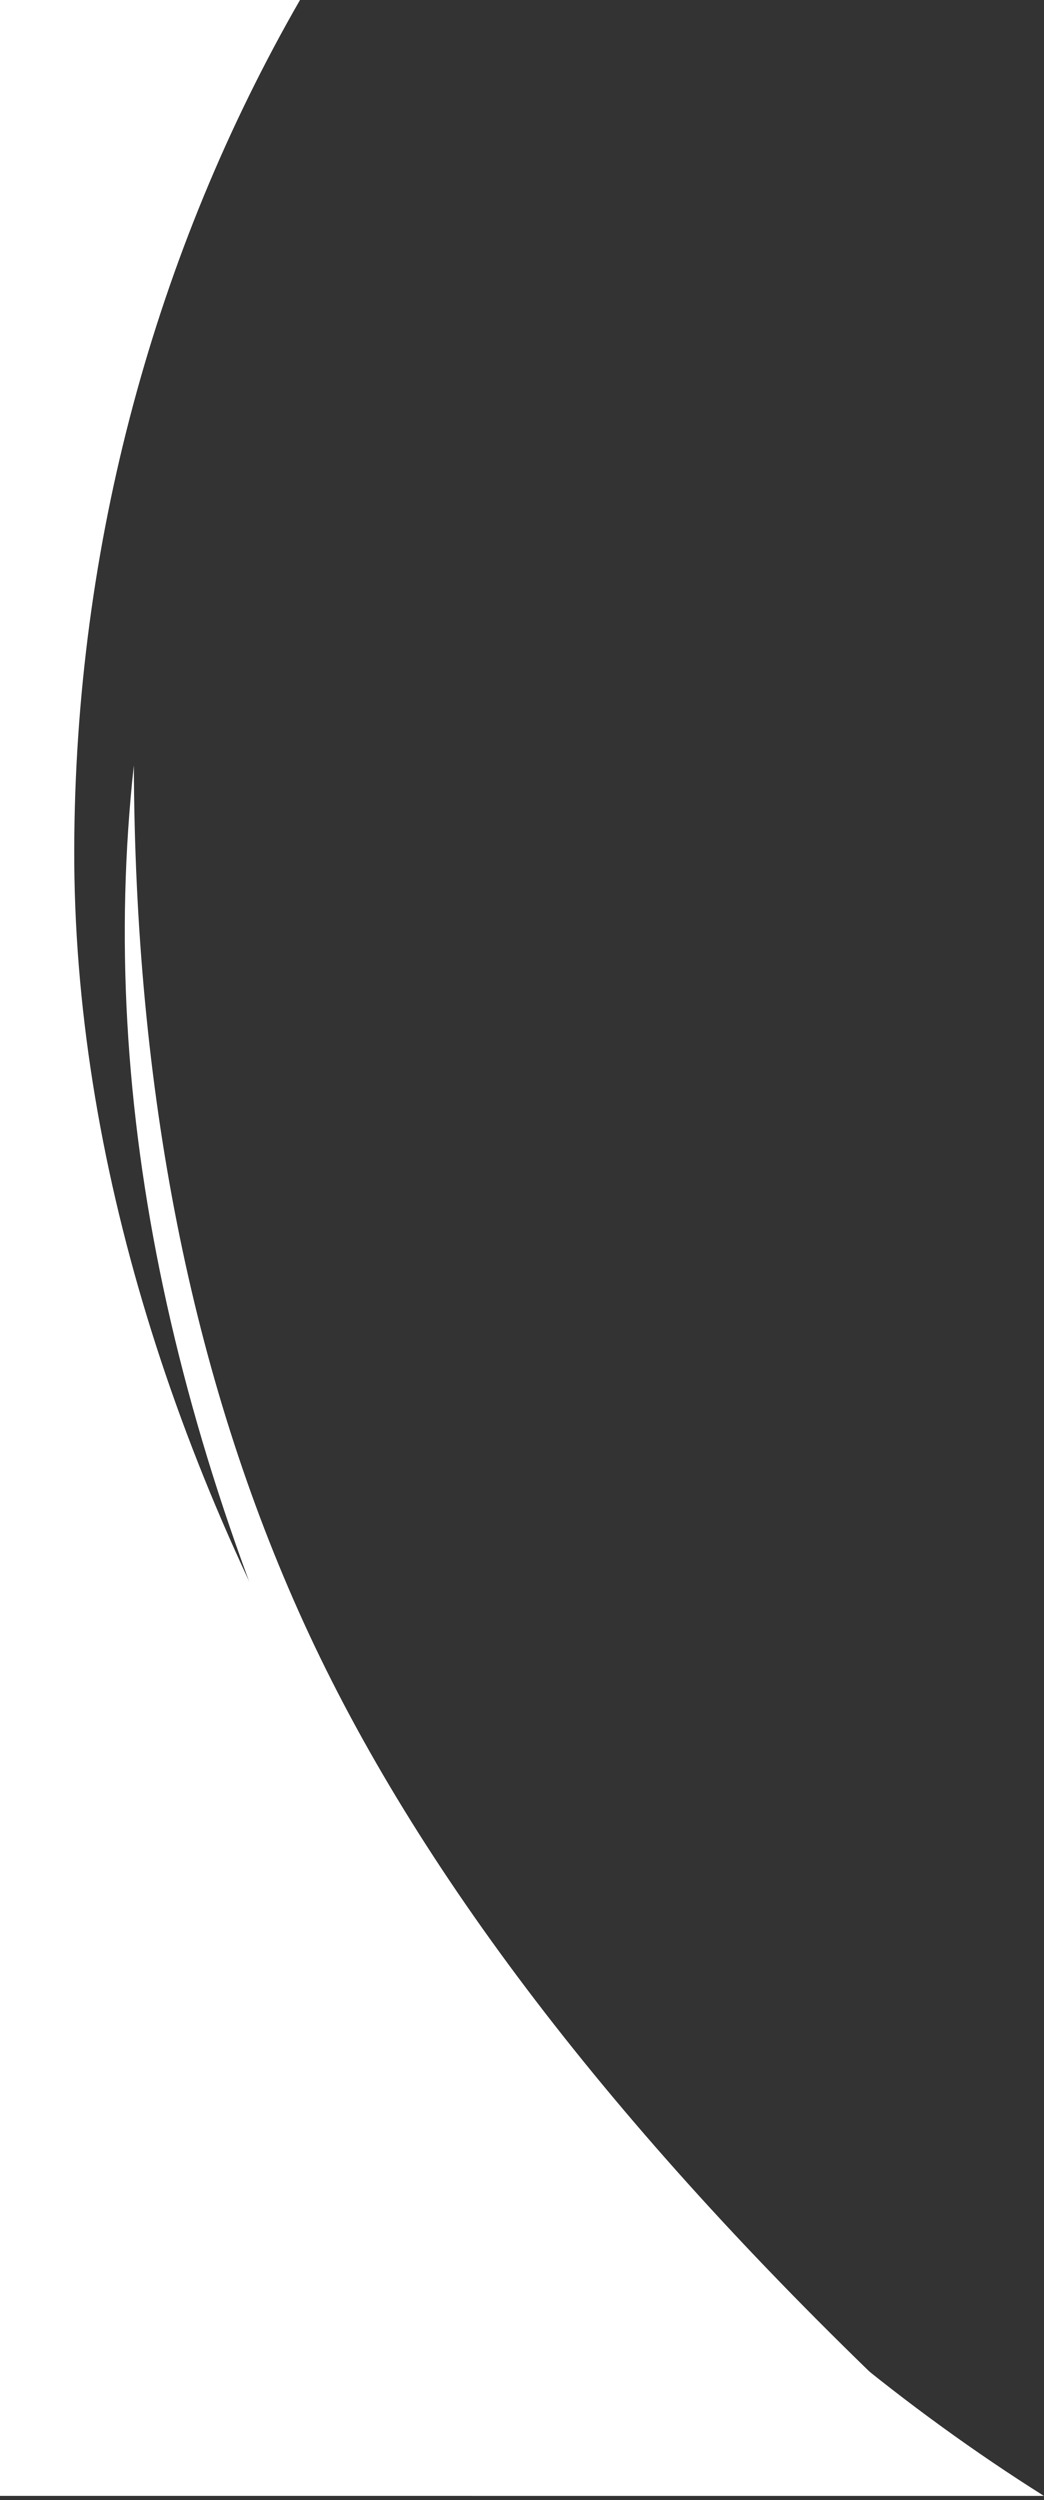 <?xml version="1.0" encoding="UTF-8"?>
<svg width="251px" height="601px" viewBox="0 0 251 601" version="1.1" xmlns="http://www.w3.org/2000/svg" xmlns:xlink="http://www.w3.org/1999/xlink">
    <rect x="0" y="0" width="251" height="601" fill="#333333" stroke="none"/>
    <title>hero-mask</title>
    <g id="Page-1" stroke="none" stroke-width="1" fill="none" fill-rule="evenodd">
        <g id="hero-mask" fill="#FFFFFF" fill-rule="nonzero">
            <path d="M72.126,2.89901436e-12 C37.404,60.362 18.011,130.952 17.846,204.315 C17.513,352.132 117.728,516.133 250.988,600.013 L0,600.002 L0,2.89901436e-12 L72.126,2.89901436e-12 Z" id="Combined-Shape"></path>
            <path d="M32.179,184.002 C23.284,265.135 41.618,351.443 87.182,442.925 C132.745,534.406 175.351,578.722 215,575.873 C147.381,511.25 100.068,449.349 73.062,390.169 C46.055,330.988 32.427,262.266 32.179,184.002 Z" id="Path-5"></path>
        </g>
    </g>
</svg>